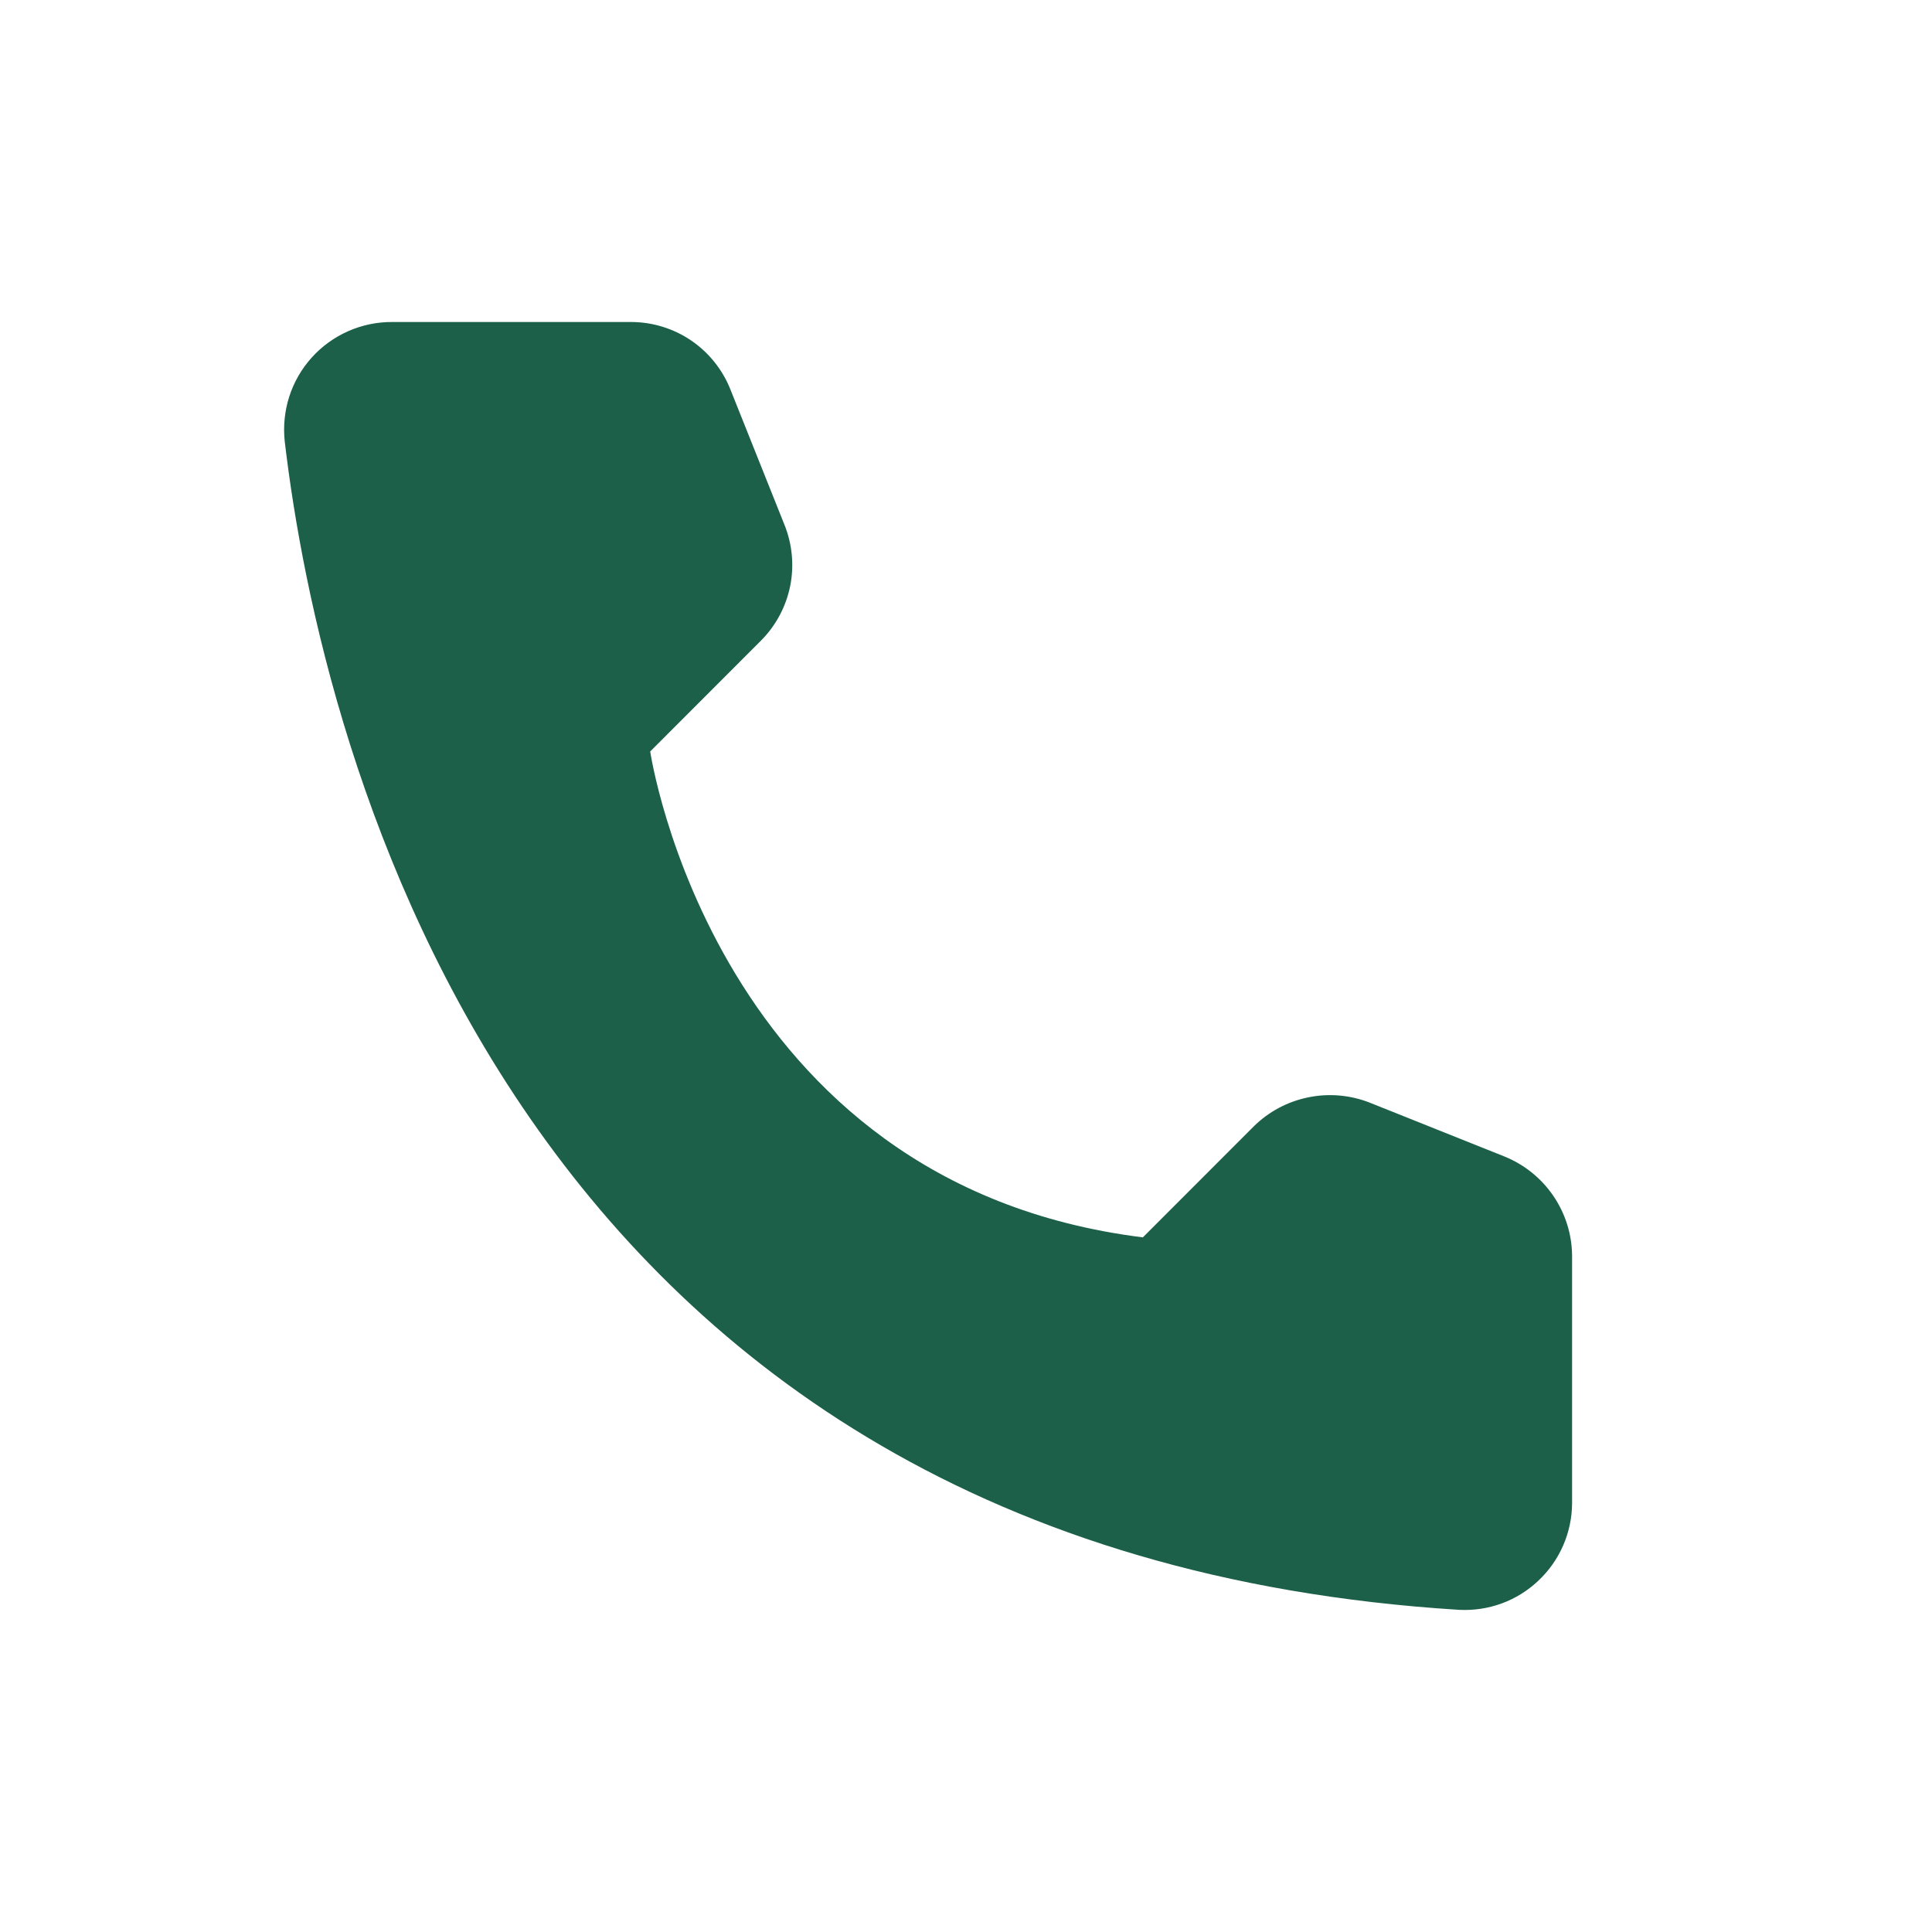 <svg width="24" height="24" viewBox="0 0 24 24" fill="none" xmlns="http://www.w3.org/2000/svg">
<path d="M14.197 15.371L15.574 13.993C15.76 13.809 15.995 13.684 16.25 13.632C16.506 13.579 16.771 13.602 17.014 13.697L18.693 14.368C18.938 14.468 19.148 14.638 19.297 14.857C19.446 15.076 19.527 15.334 19.529 15.599V18.675C19.528 18.855 19.49 19.034 19.418 19.199C19.346 19.364 19.241 19.513 19.11 19.636C18.979 19.76 18.825 19.856 18.656 19.918C18.487 19.98 18.307 20.007 18.127 19.998C6.361 19.266 3.986 9.298 3.537 5.483C3.517 5.296 3.536 5.106 3.593 4.927C3.651 4.747 3.746 4.582 3.872 4.442C3.998 4.302 4.153 4.19 4.325 4.114C4.497 4.038 4.684 3.999 4.872 4H7.843C8.108 4.001 8.367 4.081 8.586 4.23C8.805 4.379 8.975 4.591 9.073 4.837L9.744 6.517C9.842 6.759 9.867 7.024 9.816 7.28C9.764 7.536 9.639 7.771 9.454 7.957L8.077 9.335C8.077 9.335 8.87 14.707 14.197 15.371Z" fill="#1C604A"/>
</svg>
